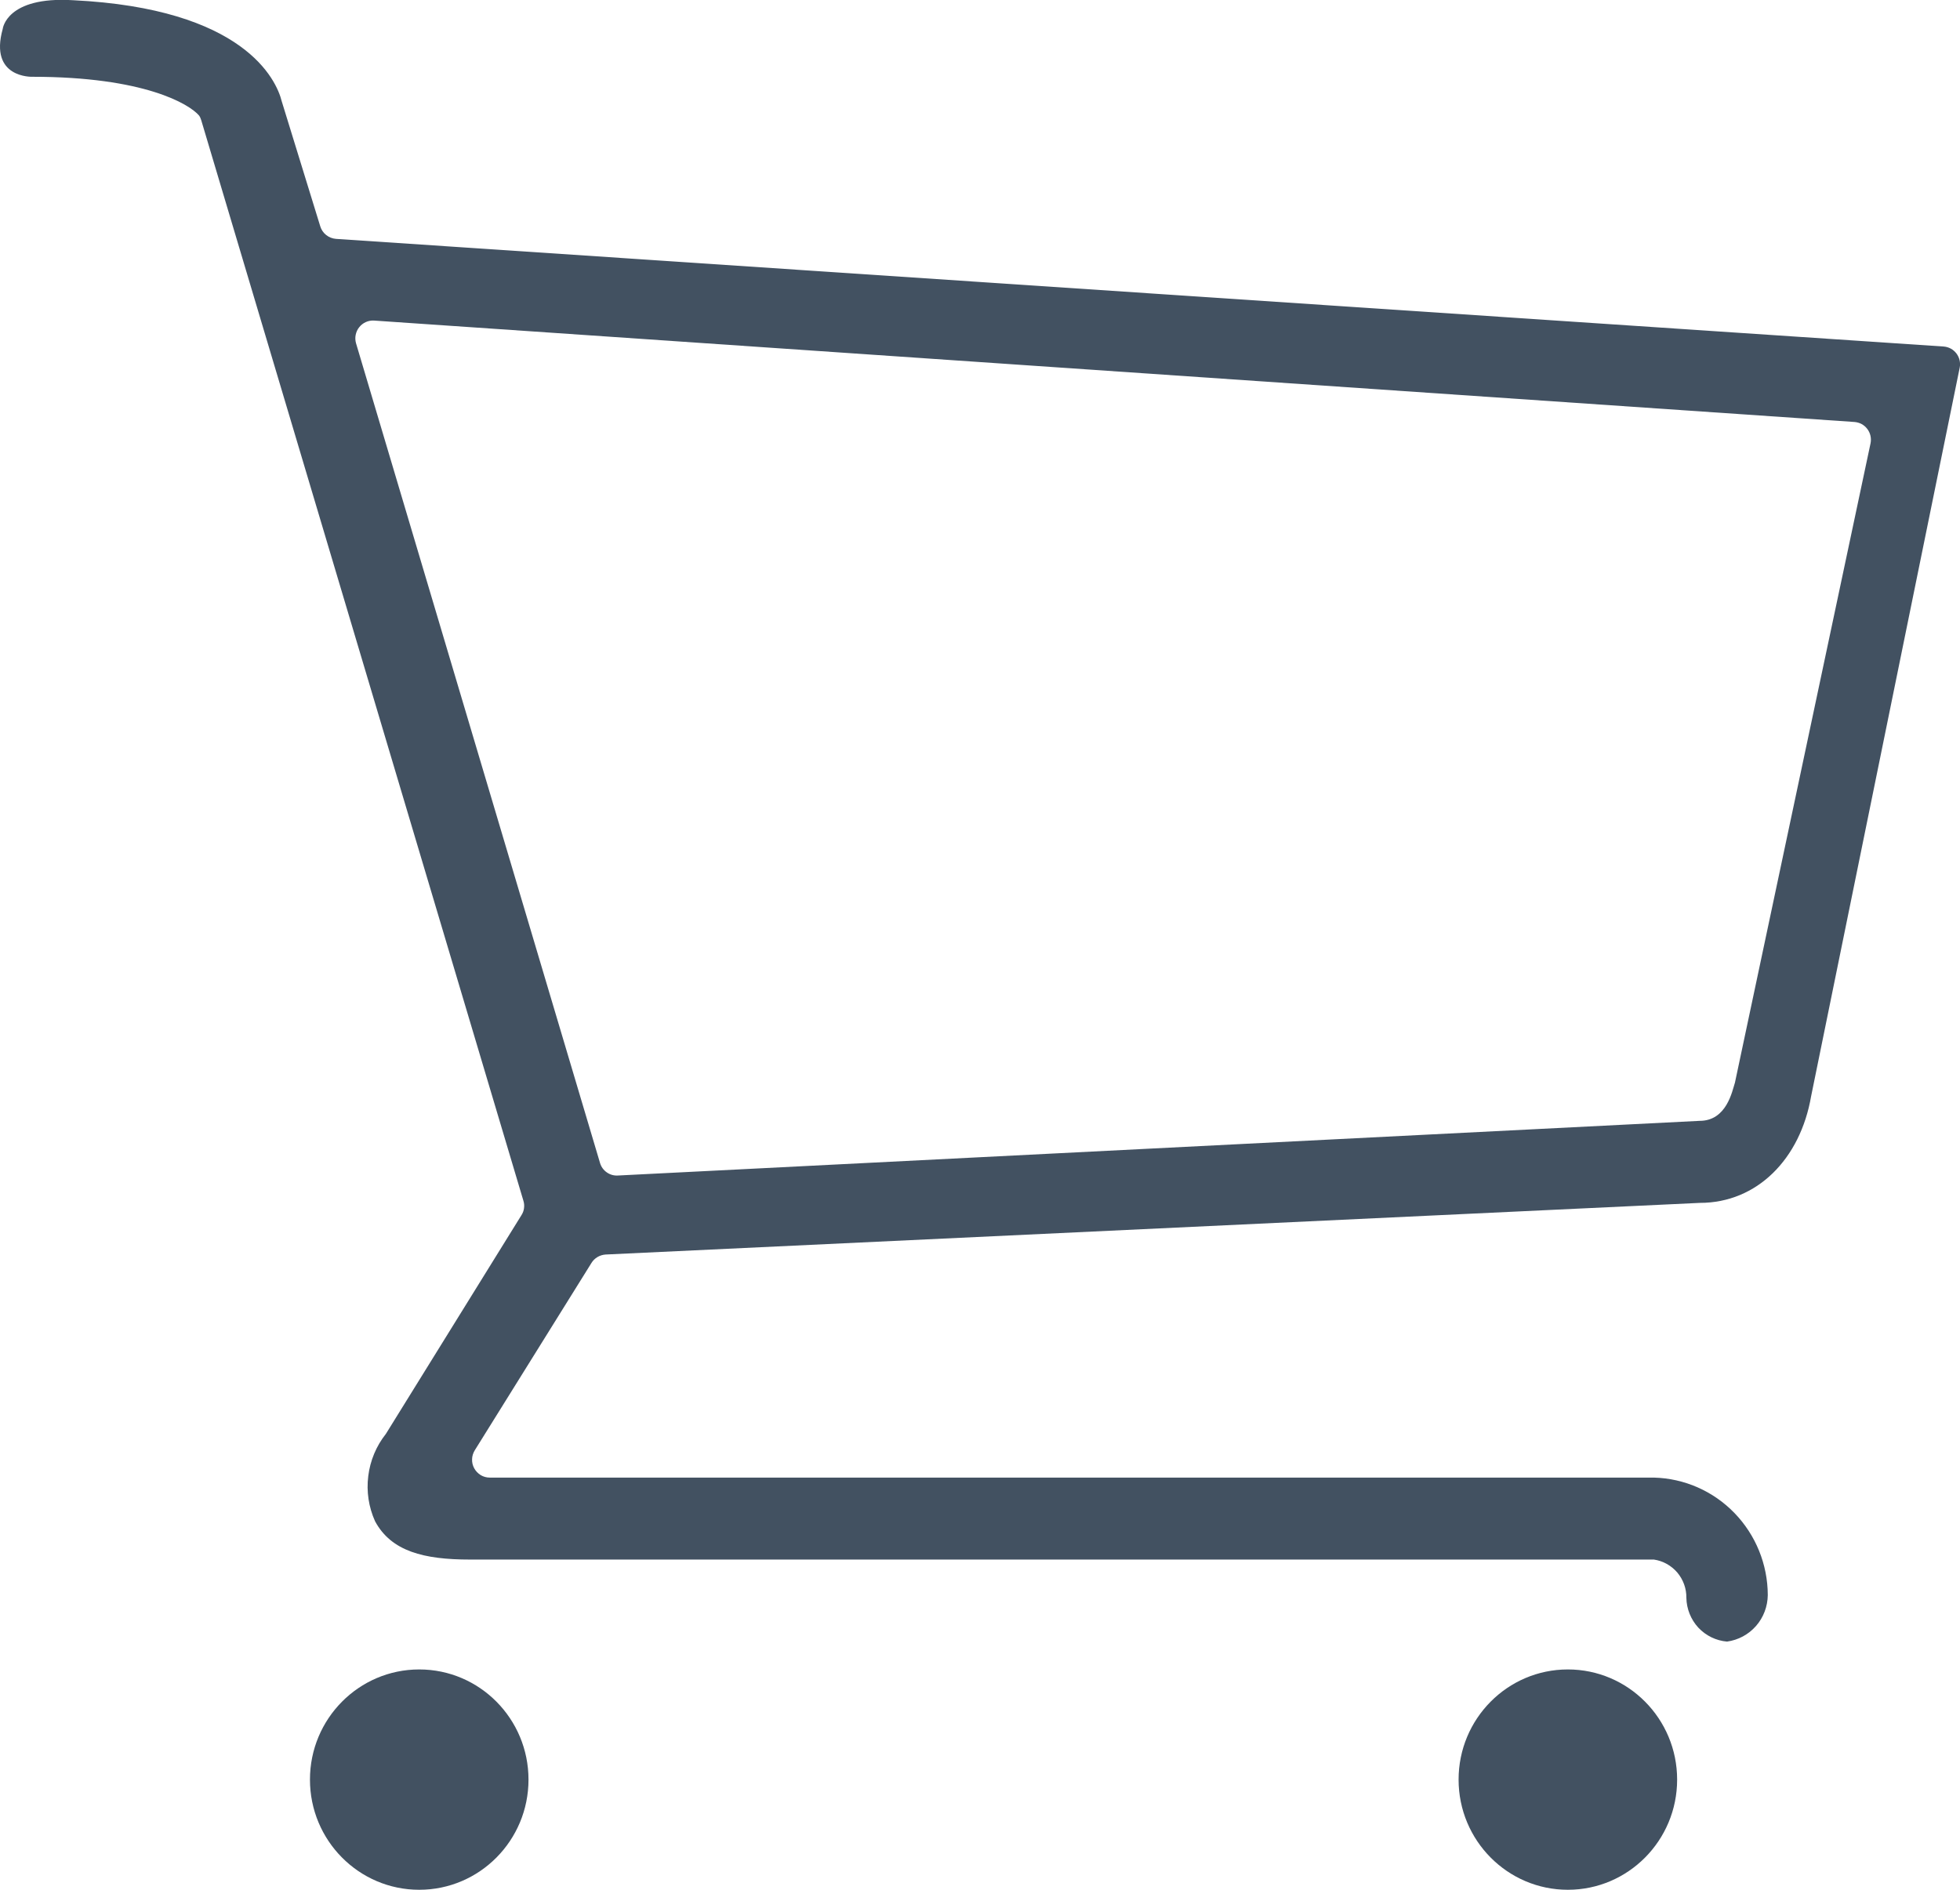 <svg width="28" height="27" viewBox="0 0 28 27" fill="none" xmlns="http://www.w3.org/2000/svg">
<g clip-path="url(#clip0_436_933)">
<path d="M4.8 3.413C4.749 3.409 4.7 3.39 4.66 3.358C4.619 3.326 4.59 3.282 4.575 3.233L4.025 1.448C3.948 1.136 3.483 0.121 1.042 0.003C0.089 -0.055 0.039 0.413 0.039 0.413C-0.159 1.12 0.461 1.097 0.461 1.097C2.061 1.097 2.704 1.487 2.844 1.651C2.858 1.671 2.868 1.694 2.875 1.718L7.477 17.155C7.488 17.189 7.491 17.226 7.486 17.261C7.482 17.297 7.469 17.331 7.449 17.362L5.513 20.486C5.375 20.66 5.288 20.868 5.261 21.089C5.233 21.309 5.267 21.533 5.358 21.735C5.59 22.165 6.055 22.282 6.713 22.282H23.627C23.757 22.301 23.875 22.367 23.961 22.467C24.046 22.568 24.093 22.696 24.091 22.829C24.094 22.987 24.155 23.139 24.262 23.255C24.37 23.37 24.516 23.441 24.672 23.454C24.832 23.432 24.979 23.353 25.086 23.231C25.193 23.109 25.252 22.952 25.254 22.79C25.253 22.351 25.082 21.931 24.778 21.617C24.474 21.303 24.061 21.122 23.627 21.111H6.996C6.951 21.111 6.907 21.099 6.868 21.076C6.829 21.052 6.797 21.019 6.775 20.979C6.753 20.939 6.742 20.894 6.744 20.848C6.745 20.803 6.759 20.759 6.783 20.72L8.449 18.045C8.47 18.01 8.5 17.981 8.535 17.96C8.57 17.939 8.61 17.927 8.65 17.924L24.285 17.186C25.099 17.186 25.718 16.561 25.873 15.663L27.996 5.252C28.003 5.217 28.002 5.181 27.994 5.146C27.986 5.111 27.97 5.078 27.949 5.05C27.927 5.022 27.9 4.998 27.869 4.981C27.837 4.964 27.803 4.954 27.768 4.951L4.8 3.413ZM26.493 6.029C26.529 6.032 26.564 6.042 26.595 6.059C26.627 6.076 26.654 6.1 26.676 6.129C26.698 6.158 26.713 6.191 26.721 6.226C26.729 6.262 26.729 6.298 26.722 6.334L24.785 15.468C24.746 15.585 24.669 16.014 24.281 16.014L8.829 16.795C8.773 16.799 8.717 16.784 8.671 16.752C8.624 16.72 8.59 16.674 8.573 16.62L5.086 4.904C5.075 4.865 5.073 4.824 5.081 4.785C5.089 4.745 5.106 4.707 5.131 4.676C5.156 4.644 5.188 4.619 5.225 4.602C5.262 4.585 5.302 4.578 5.342 4.58L26.493 6.029Z" fill="#425161"/>
<path d="M22.398 27C23.26 27 23.959 26.295 23.959 25.426C23.959 24.557 23.26 23.852 22.398 23.852C21.536 23.852 20.837 24.557 20.837 25.426C20.837 26.295 21.536 27 22.398 27Z" fill="#425161"/>
<path d="M5.989 27C6.851 27 7.55 26.295 7.55 25.426C7.55 24.557 6.851 23.852 5.989 23.852C5.127 23.852 4.428 24.557 4.428 25.426C4.428 26.295 5.127 27 5.989 27Z" fill="#425161"/>
</g>
<defs>
<clipPath id="clip0_436_933">
<rect width="28" height="27" fill="white"/>
</clipPath>
</defs>
</svg>